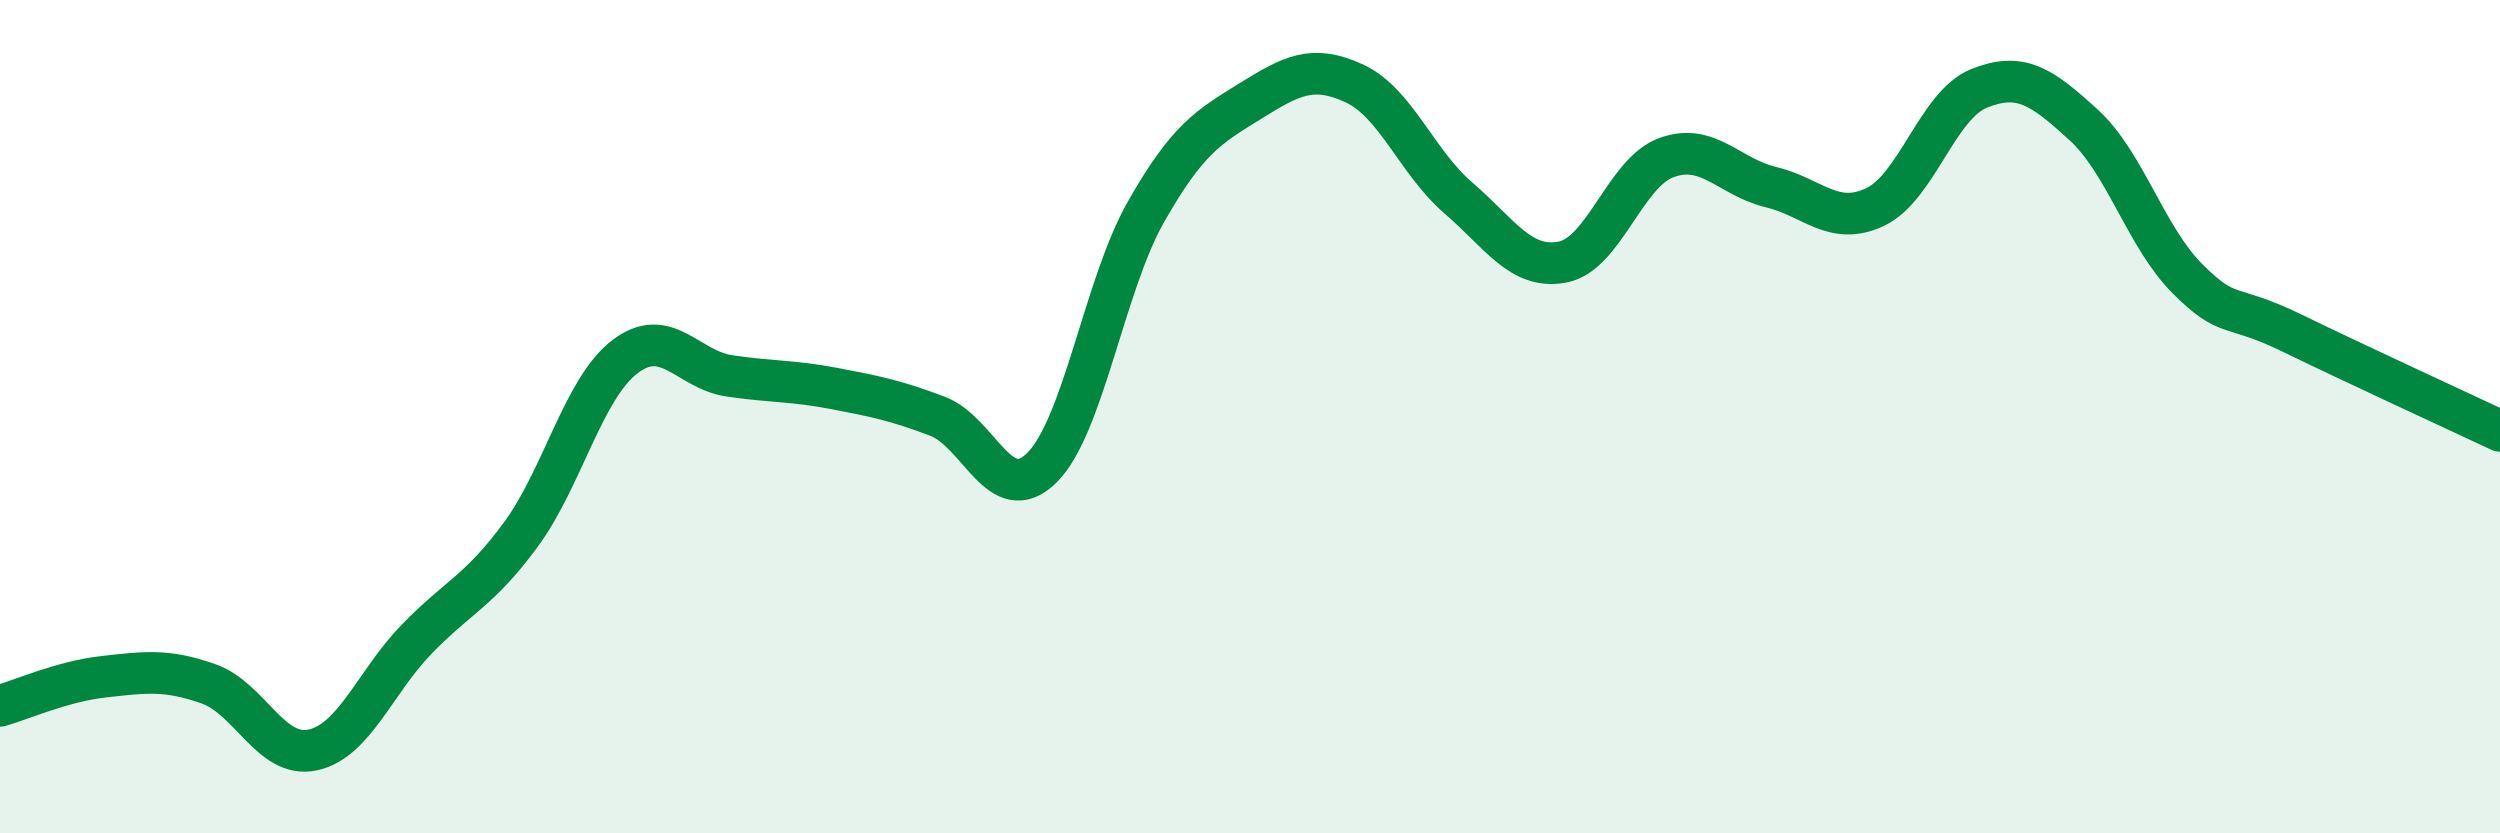 
    <svg width="60" height="20" viewBox="0 0 60 20" xmlns="http://www.w3.org/2000/svg">
      <path
        d="M 0,16.94 C 0.5,16.8 1.5,16.35 2.5,16.24 C 3.5,16.13 4,16.06 5,16.41 C 6,16.76 6.5,18.21 7.5,18 C 8.5,17.79 9,16.37 10,15.34 C 11,14.31 11.5,14.19 12.5,12.83 C 13.5,11.47 14,9.32 15,8.56 C 16,7.8 16.5,8.87 17.5,9.02 C 18.5,9.17 19,9.13 20,9.32 C 21,9.51 21.5,9.61 22.5,9.99 C 23.5,10.37 24,12.21 25,11.23 C 26,10.25 26.5,6.85 27.5,5.09 C 28.5,3.33 29,3.05 30,2.43 C 31,1.81 31.5,1.54 32.5,2 C 33.5,2.46 34,3.89 35,4.75 C 36,5.61 36.5,6.48 37.5,6.29 C 38.5,6.1 39,4.14 40,3.78 C 41,3.42 41.5,4.25 42.5,4.49 C 43.5,4.73 44,5.44 45,4.97 C 46,4.5 46.5,2.52 47.5,2.12 C 48.5,1.72 49,2.08 50,2.99 C 51,3.9 51.5,5.69 52.5,6.69 C 53.5,7.69 53.5,7.26 55,7.99 C 56.5,8.72 59,9.87 60,10.34L60 20L0 20Z"
        fill="#008740"
        opacity="0.1"
        stroke-linecap="round"
        stroke-linejoin="round"
      />
      <path
        d="M 0,16.94 C 0.5,16.8 1.5,16.35 2.5,16.24 C 3.5,16.13 4,16.06 5,16.41 C 6,16.76 6.5,18.21 7.5,18 C 8.5,17.79 9,16.37 10,15.34 C 11,14.31 11.5,14.19 12.5,12.83 C 13.5,11.47 14,9.32 15,8.56 C 16,7.8 16.5,8.87 17.5,9.02 C 18.5,9.17 19,9.13 20,9.32 C 21,9.51 21.5,9.61 22.5,9.99 C 23.5,10.37 24,12.21 25,11.23 C 26,10.25 26.5,6.85 27.5,5.09 C 28.5,3.33 29,3.05 30,2.43 C 31,1.81 31.5,1.54 32.5,2 C 33.5,2.46 34,3.89 35,4.75 C 36,5.61 36.5,6.48 37.5,6.29 C 38.5,6.1 39,4.14 40,3.78 C 41,3.42 41.5,4.25 42.5,4.49 C 43.5,4.73 44,5.44 45,4.97 C 46,4.5 46.5,2.52 47.5,2.12 C 48.5,1.72 49,2.08 50,2.99 C 51,3.9 51.5,5.69 52.5,6.69 C 53.5,7.69 53.5,7.26 55,7.99 C 56.5,8.72 59,9.87 60,10.34"
        stroke="#008740"
        stroke-width="1"
        fill="none"
        stroke-linecap="round"
        stroke-linejoin="round"
      />
    </svg>
  